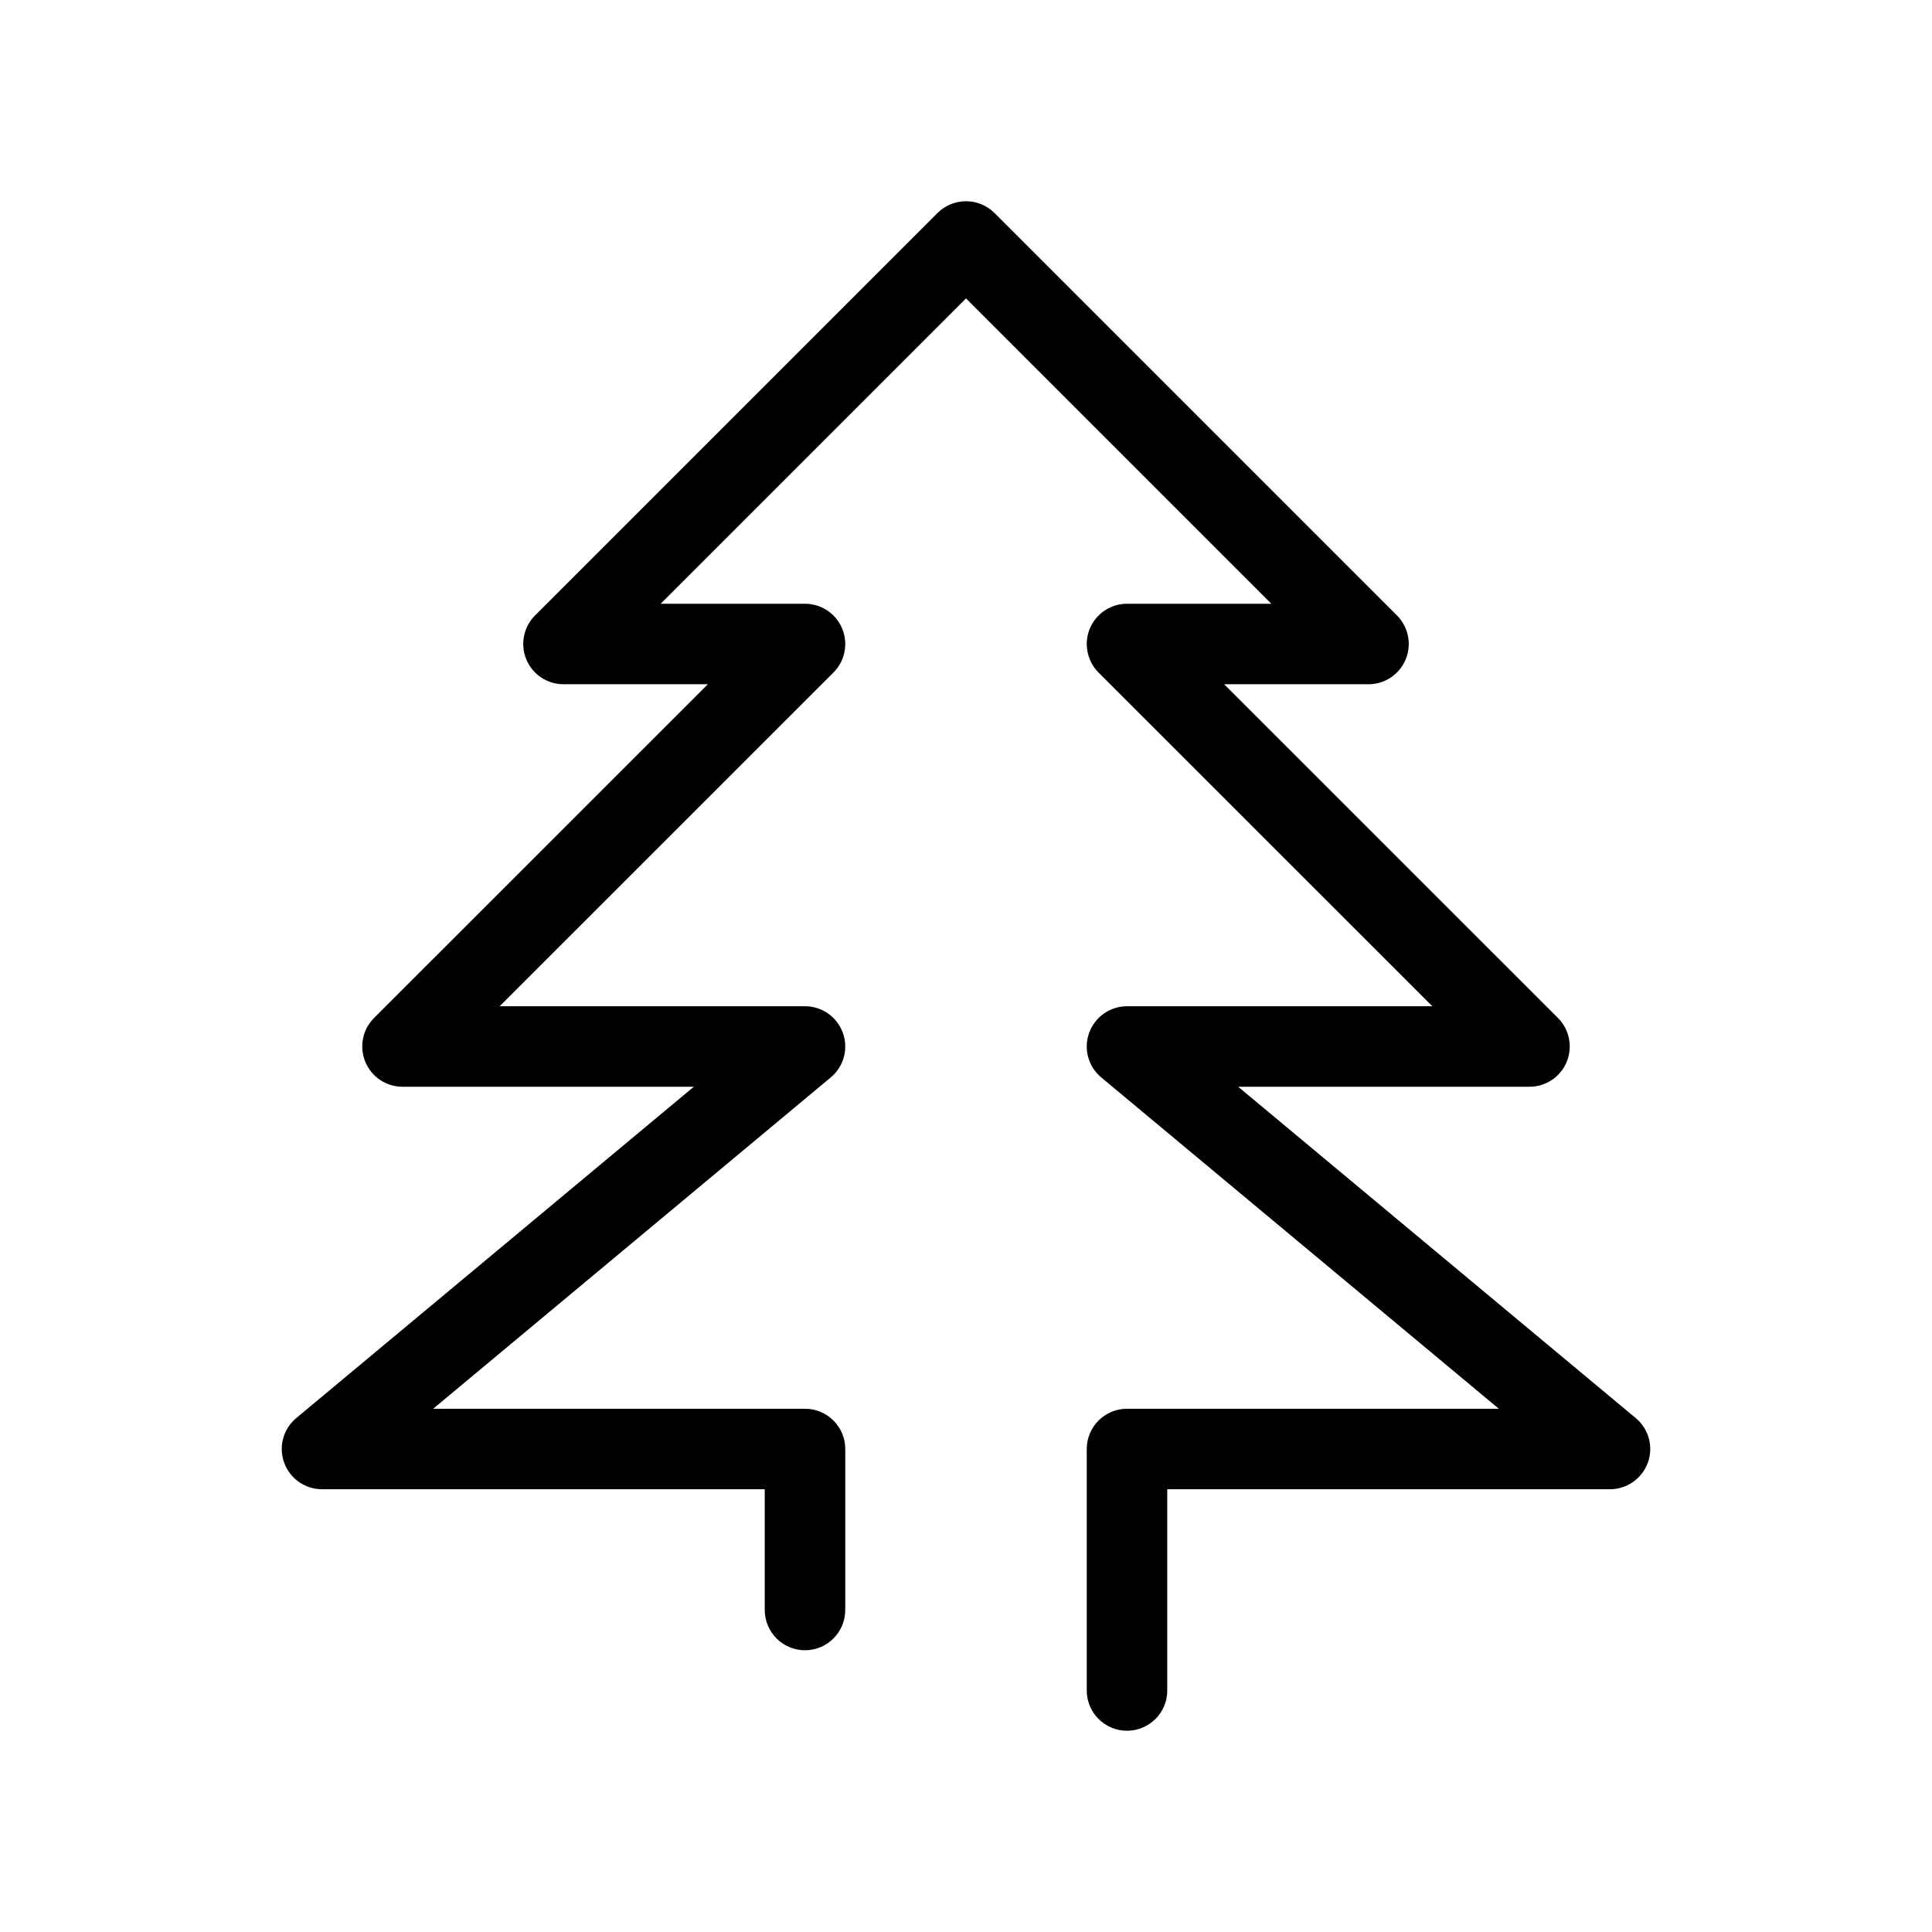 <?xml version="1.0" ?><!-- Uploaded to: SVG Repo, www.svgrepo.com, Generator: SVG Repo Mixer Tools -->
<svg width="800px" height="800px" viewBox="0 0 24 24" fill="none" xmlns="http://www.w3.org/2000/svg"><path clip-rule="evenodd" d="M11.646 2.646C11.842 2.451 12.158 2.451 12.354 2.646L17.354 7.646C17.497 7.789 17.539 8.005 17.462 8.191C17.385 8.378 17.202 8.5 17 8.5H15.207L19.354 12.646C19.497 12.789 19.539 13.005 19.462 13.191C19.385 13.378 19.202 13.5 19 13.5H15.381L20.32 17.616C20.482 17.751 20.542 17.972 20.47 18.17C20.398 18.368 20.21 18.5 20 18.5H14.5V21C14.5 21.276 14.276 21.5 14 21.5C13.724 21.5 13.5 21.276 13.5 21V18C13.5 17.724 13.724 17.5 14 17.5H18.619L13.68 13.384C13.518 13.249 13.458 13.028 13.53 12.83C13.602 12.632 13.79 12.5 14 12.5H17.793L13.646 8.354C13.504 8.211 13.461 7.995 13.538 7.809C13.616 7.622 13.798 7.5 14 7.5H15.793L12 3.707L8.207 7.5H10C10.202 7.5 10.385 7.622 10.462 7.809C10.539 7.995 10.497 8.211 10.354 8.354L6.207 12.5H10C10.21 12.5 10.399 12.632 10.47 12.83C10.542 13.028 10.482 13.249 10.32 13.384L5.381 17.5H10C10.276 17.5 10.5 17.724 10.5 18V20C10.5 20.276 10.276 20.5 10 20.5C9.724 20.5 9.5 20.276 9.5 20V18.5H4C3.79 18.5 3.602 18.368 3.53 18.17C3.458 17.972 3.518 17.751 3.68 17.616L8.619 13.5H5C4.798 13.5 4.615 13.378 4.538 13.191C4.461 13.005 4.503 12.789 4.646 12.646L8.793 8.5H7C6.798 8.5 6.615 8.378 6.538 8.191C6.461 8.005 6.503 7.789 6.646 7.646L11.646 2.646Z" fill="#000000" fill-rule="evenodd"/></svg>